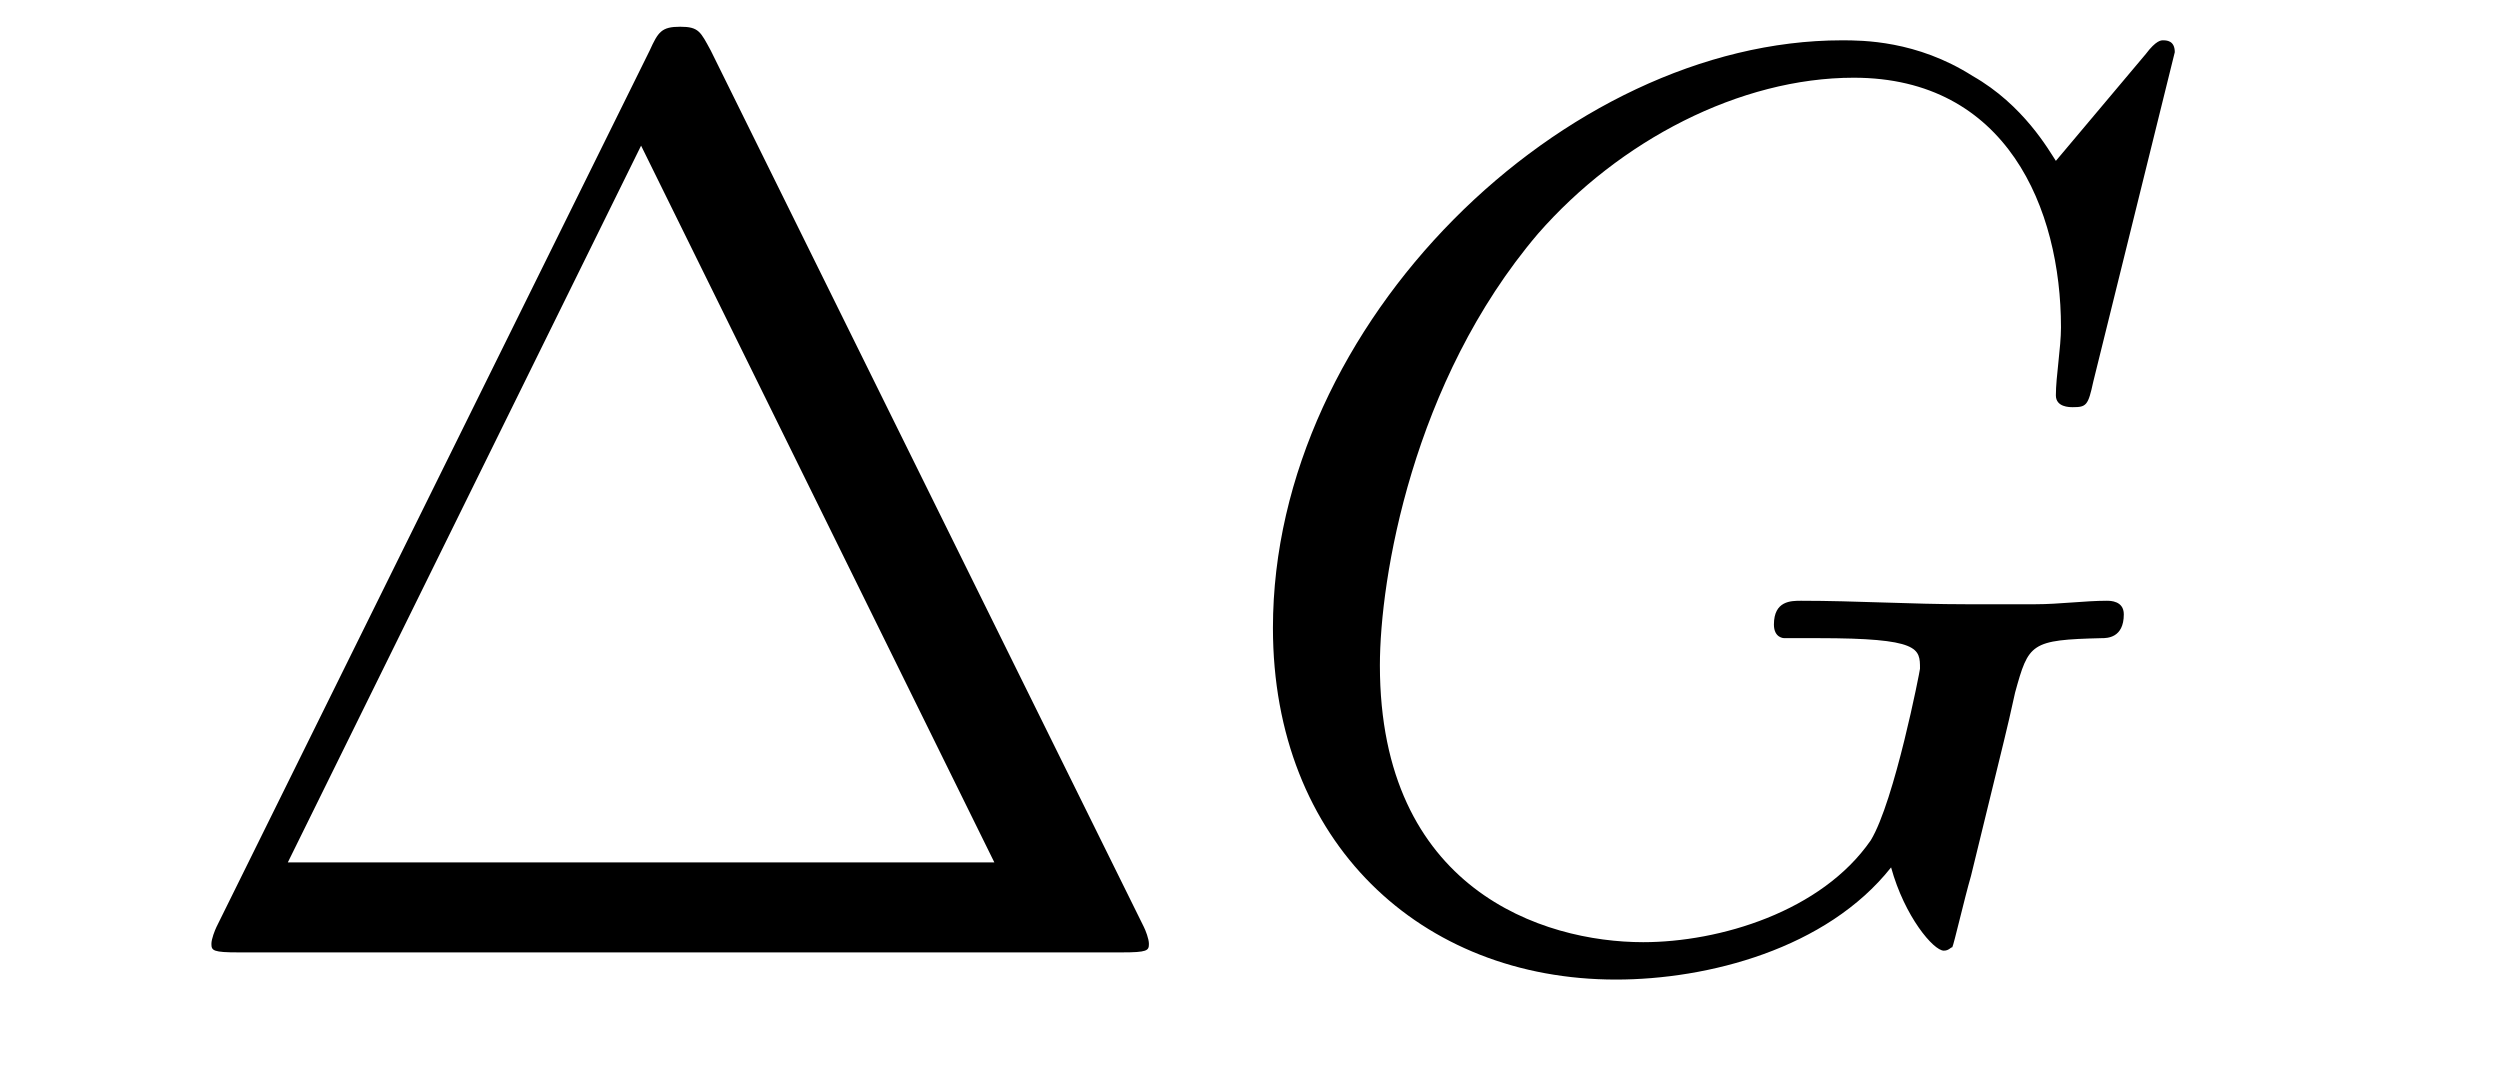 <?xml version='1.0'?>
<!-- This file was generated by dvisvgm 1.9.2 -->
<svg height='10pt' version='1.1' viewBox='0 -10 23 10' width='23pt' xmlns='http://www.w3.org/2000/svg' xmlns:xlink='http://www.w3.org/1999/xlink'>
<g id='page1'>
<g transform='matrix(1 0 0 1 -127 653)'>
<path d='M133.539 -662.535C133.445 -662.707 133.43 -662.754 133.258 -662.754C133.086 -662.754 133.055 -662.707 132.977 -662.535L128.992 -654.473C128.977 -654.441 128.945 -654.363 128.945 -654.316C128.945 -654.254 128.961 -654.238 129.195 -654.238H137.32C137.555 -654.238 137.57 -654.254 137.57 -654.316C137.57 -654.363 137.539 -654.441 137.523 -654.473L133.539 -662.535ZM132.898 -661.66L136.148 -655.066H129.648L132.898 -661.66ZM138.117 -654.238' fill-rule='evenodd'/>
<path d='M147.008 -662.52C147.008 -662.629 146.93 -662.629 146.898 -662.629C146.883 -662.629 146.836 -662.629 146.742 -662.504L145.914 -661.52C145.852 -661.613 145.617 -662.035 145.148 -662.301C144.633 -662.629 144.133 -662.629 143.945 -662.629C141.398 -662.629 138.711 -660.035 138.711 -657.223C138.711 -655.254 140.07 -653.988 141.867 -653.988C142.711 -653.988 143.805 -654.27 144.398 -655.02C144.523 -654.566 144.789 -654.254 144.883 -654.254C144.93 -654.254 144.945 -654.285 144.961 -654.285C144.977 -654.316 145.07 -654.723 145.133 -654.941L145.32 -655.707C145.414 -656.098 145.461 -656.27 145.539 -656.629C145.664 -657.082 145.68 -657.113 146.336 -657.129C146.383 -657.129 146.539 -657.129 146.539 -657.348C146.539 -657.473 146.414 -657.473 146.383 -657.473C146.18 -657.473 145.945 -657.441 145.727 -657.441H145.086C144.586 -657.441 144.07 -657.473 143.57 -657.473C143.477 -657.473 143.32 -657.473 143.32 -657.254C143.32 -657.129 143.414 -657.129 143.414 -657.129H143.727C144.664 -657.129 144.664 -657.035 144.664 -656.848C144.664 -656.832 144.43 -655.629 144.211 -655.269C143.758 -654.613 142.82 -654.332 142.117 -654.332C141.195 -654.332 139.695 -654.816 139.695 -656.879C139.695 -657.676 139.992 -659.488 141.148 -660.848C141.898 -661.707 143.008 -662.285 144.055 -662.285C145.461 -662.285 145.961 -661.082 145.961 -659.988C145.961 -659.801 145.914 -659.535 145.914 -659.363C145.914 -659.254 146.039 -659.254 146.07 -659.254C146.195 -659.254 146.211 -659.27 146.258 -659.488L147.008 -662.52ZM147.355 -654.238' fill-rule='evenodd'/>
</g>
</g>
</svg>
